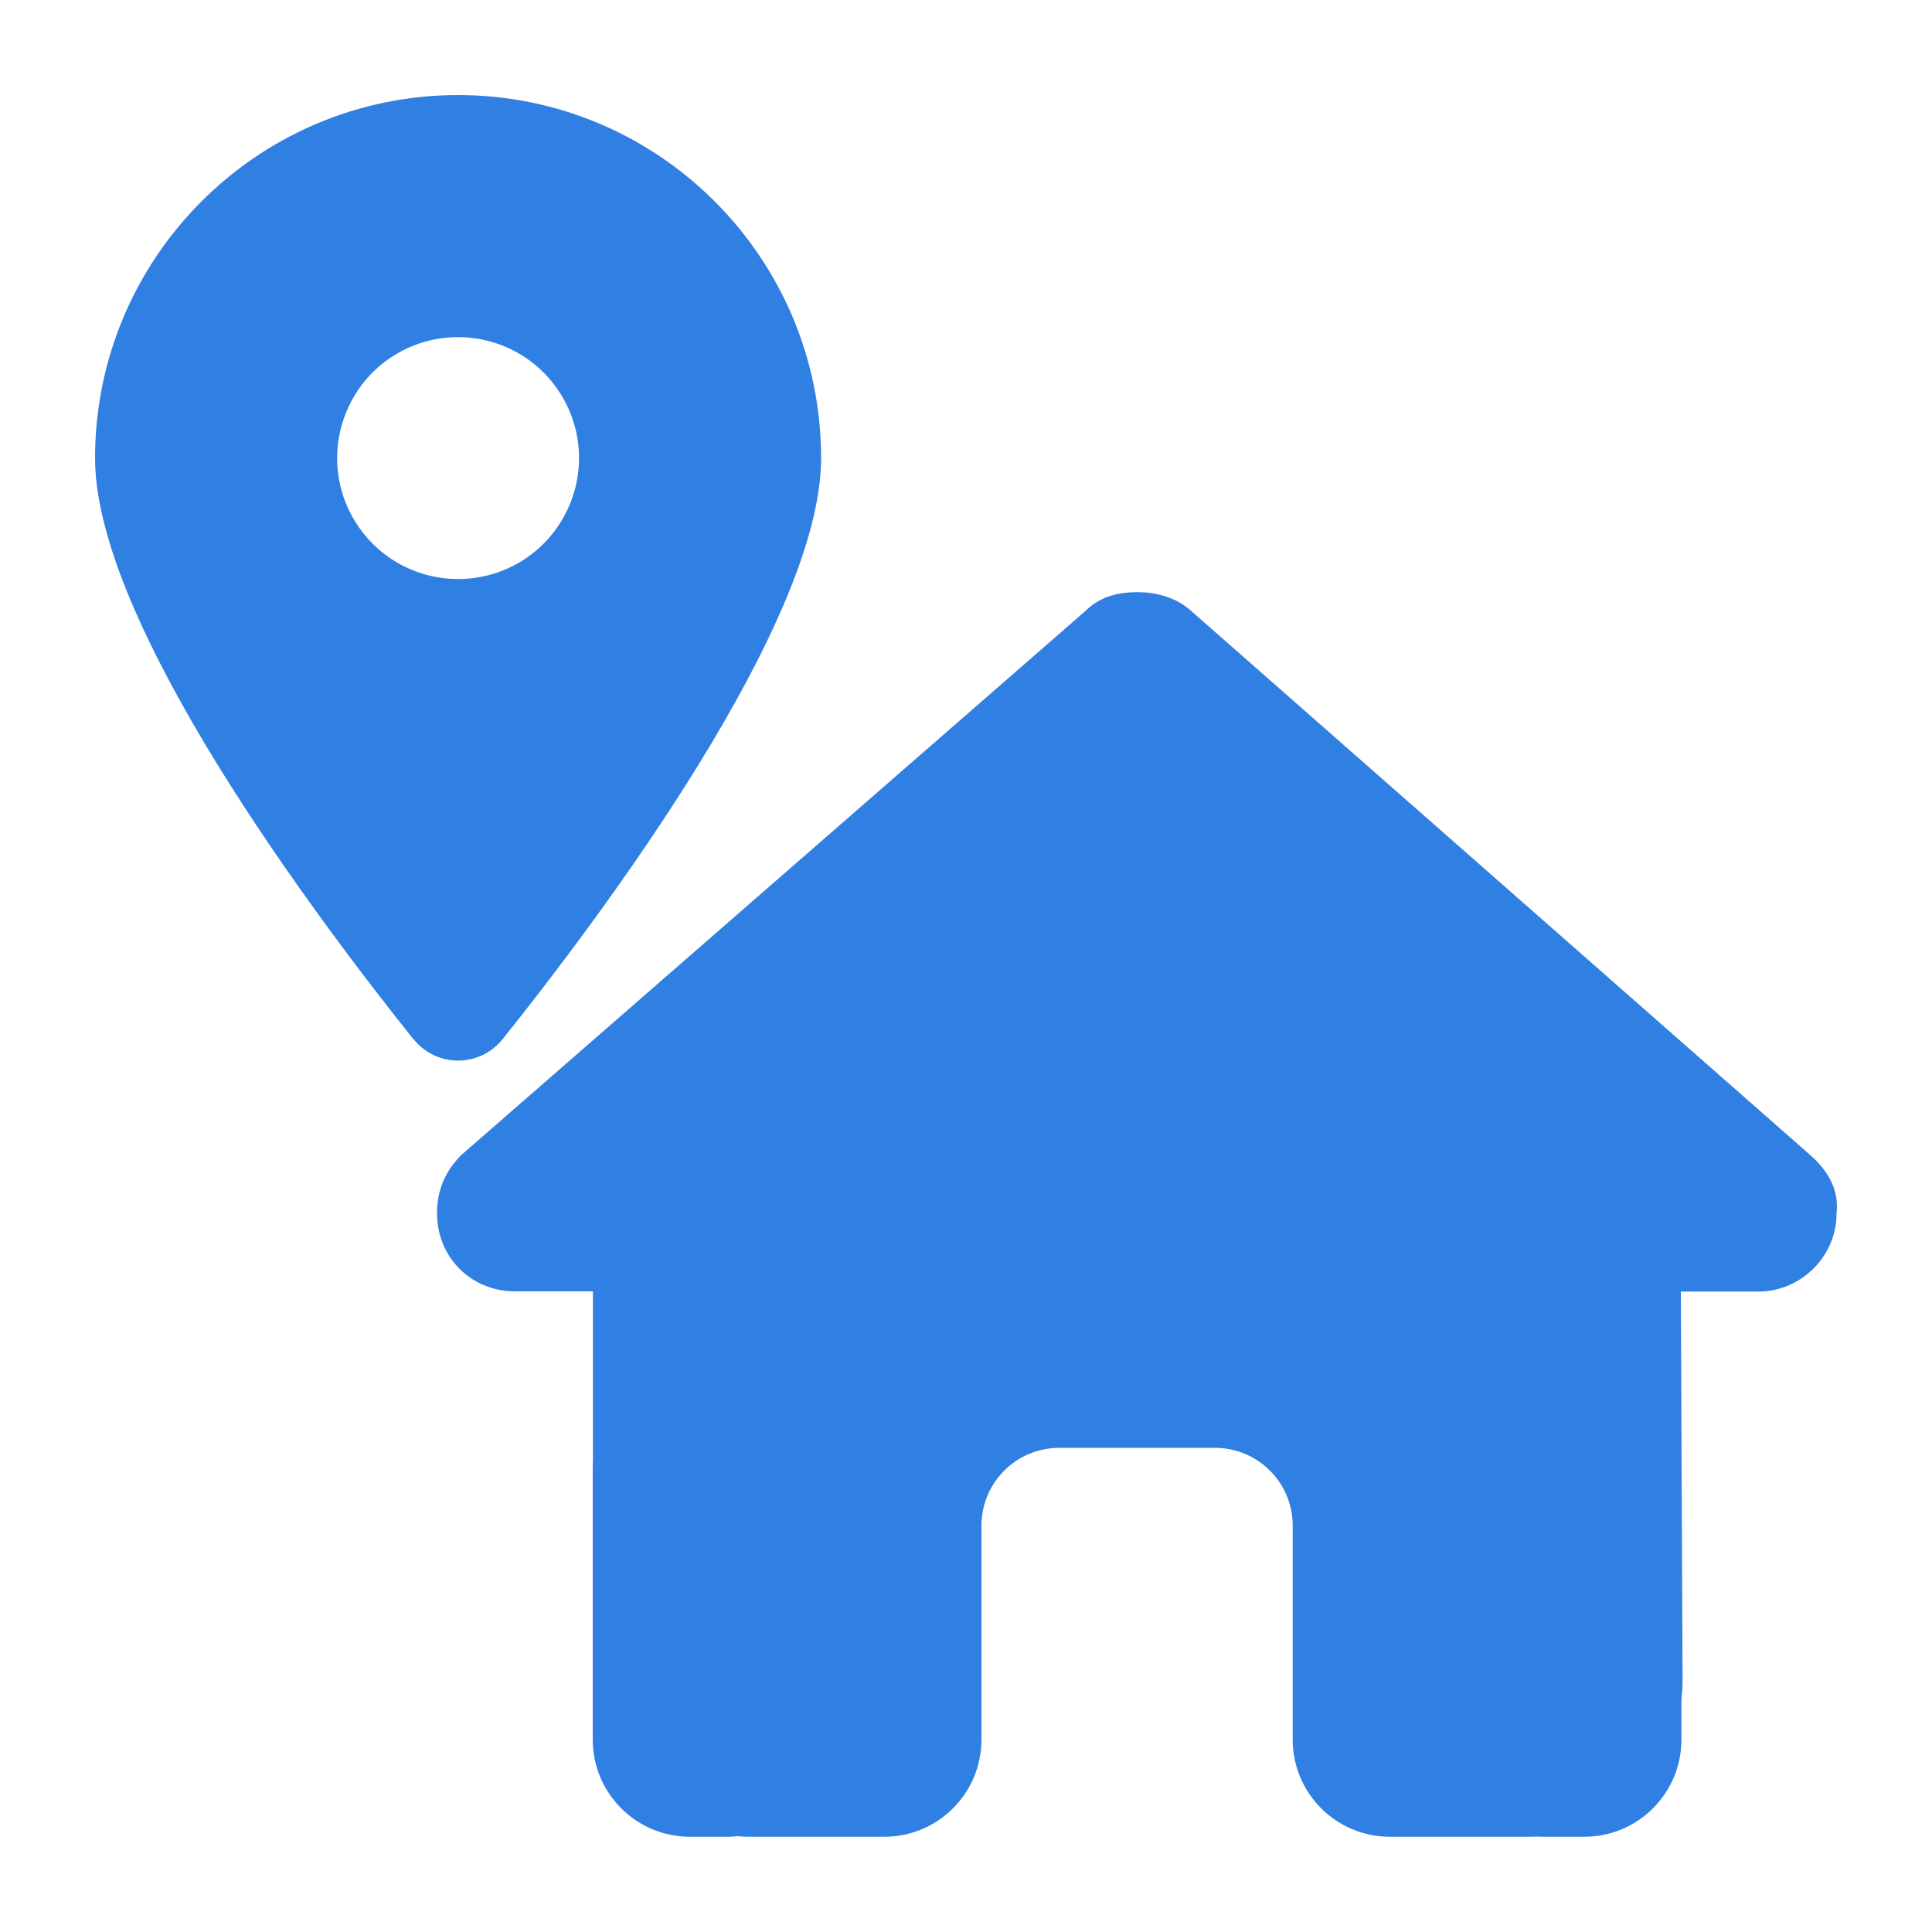 <?xml version="1.0" encoding="UTF-8"?>
<svg id="Ebene_1" data-name="Ebene 1" xmlns="http://www.w3.org/2000/svg" width="35.28mm" height="35.28mm" version="1.1" viewBox="0 0 100 100">
  <defs>
    <style>
      .cls-1 {
        fill: #307fe2;
        stroke-width: 0px;
      }
    </style>
  </defs>
  <g id="abholmarkt">
    <path class="cls-1" d="M21.39,53.78c-5.02-6.28-16.47-21.51-16.47-30.06C4.92,13.34,13.34,4.92,23.71,4.92s18.79,8.42,18.79,18.79c0,8.55-11.45,23.78-16.47,30.06-1.2,1.5-3.44,1.5-4.64,0h0ZM18.29,20.58c-1.12,1.94-1.12,4.33,0,6.26,1.12,1.94,3.18,3.13,5.42,3.13s4.31-1.19,5.42-3.13c1.12-1.94,1.12-4.33,0-6.26-1.12-1.94-3.18-3.13-5.42-3.13s-4.31,1.19-5.42,3.13Z"/>
    <path class="cls-1" d="M95.06,62.81c0,2.26-1.89,4.04-4.03,4.04h-4.03l.09,20.15c0,.34-.03.68-.06,1.02v2.02c0,2.78-2.25,5.03-5.03,5.03h-2.01c-.14,0-.28,0-.41-.01-.18.01-.35.01-.53.01h-7.11c-2.78,0-5.03-2.25-5.03-5.03v-11.07c0-2.23-1.8-4.03-4.03-4.03h-8.05c-2.23,0-4.03,1.8-4.03,4.03v11.07c0,2.78-2.25,5.03-5.03,5.03h-7.03c-.19,0-.38-.01-.57-.03-.15.02-.3.03-.45.03h-2.01c-2.78,0-5.03-2.25-5.03-5.03v-14.09c0-.12,0-.24.01-.35v-8.76h-4.04c-2.26,0-4.03-1.76-4.03-4.04,0-1.13.38-2.14,1.26-3.02l32.26-28.12c.88-.88,1.89-1.01,2.77-1.01s1.89.25,2.64.88l32.13,28.24c1.01.88,1.51,1.89,1.38,3.02v.02Z"/>
  </g>
</svg>